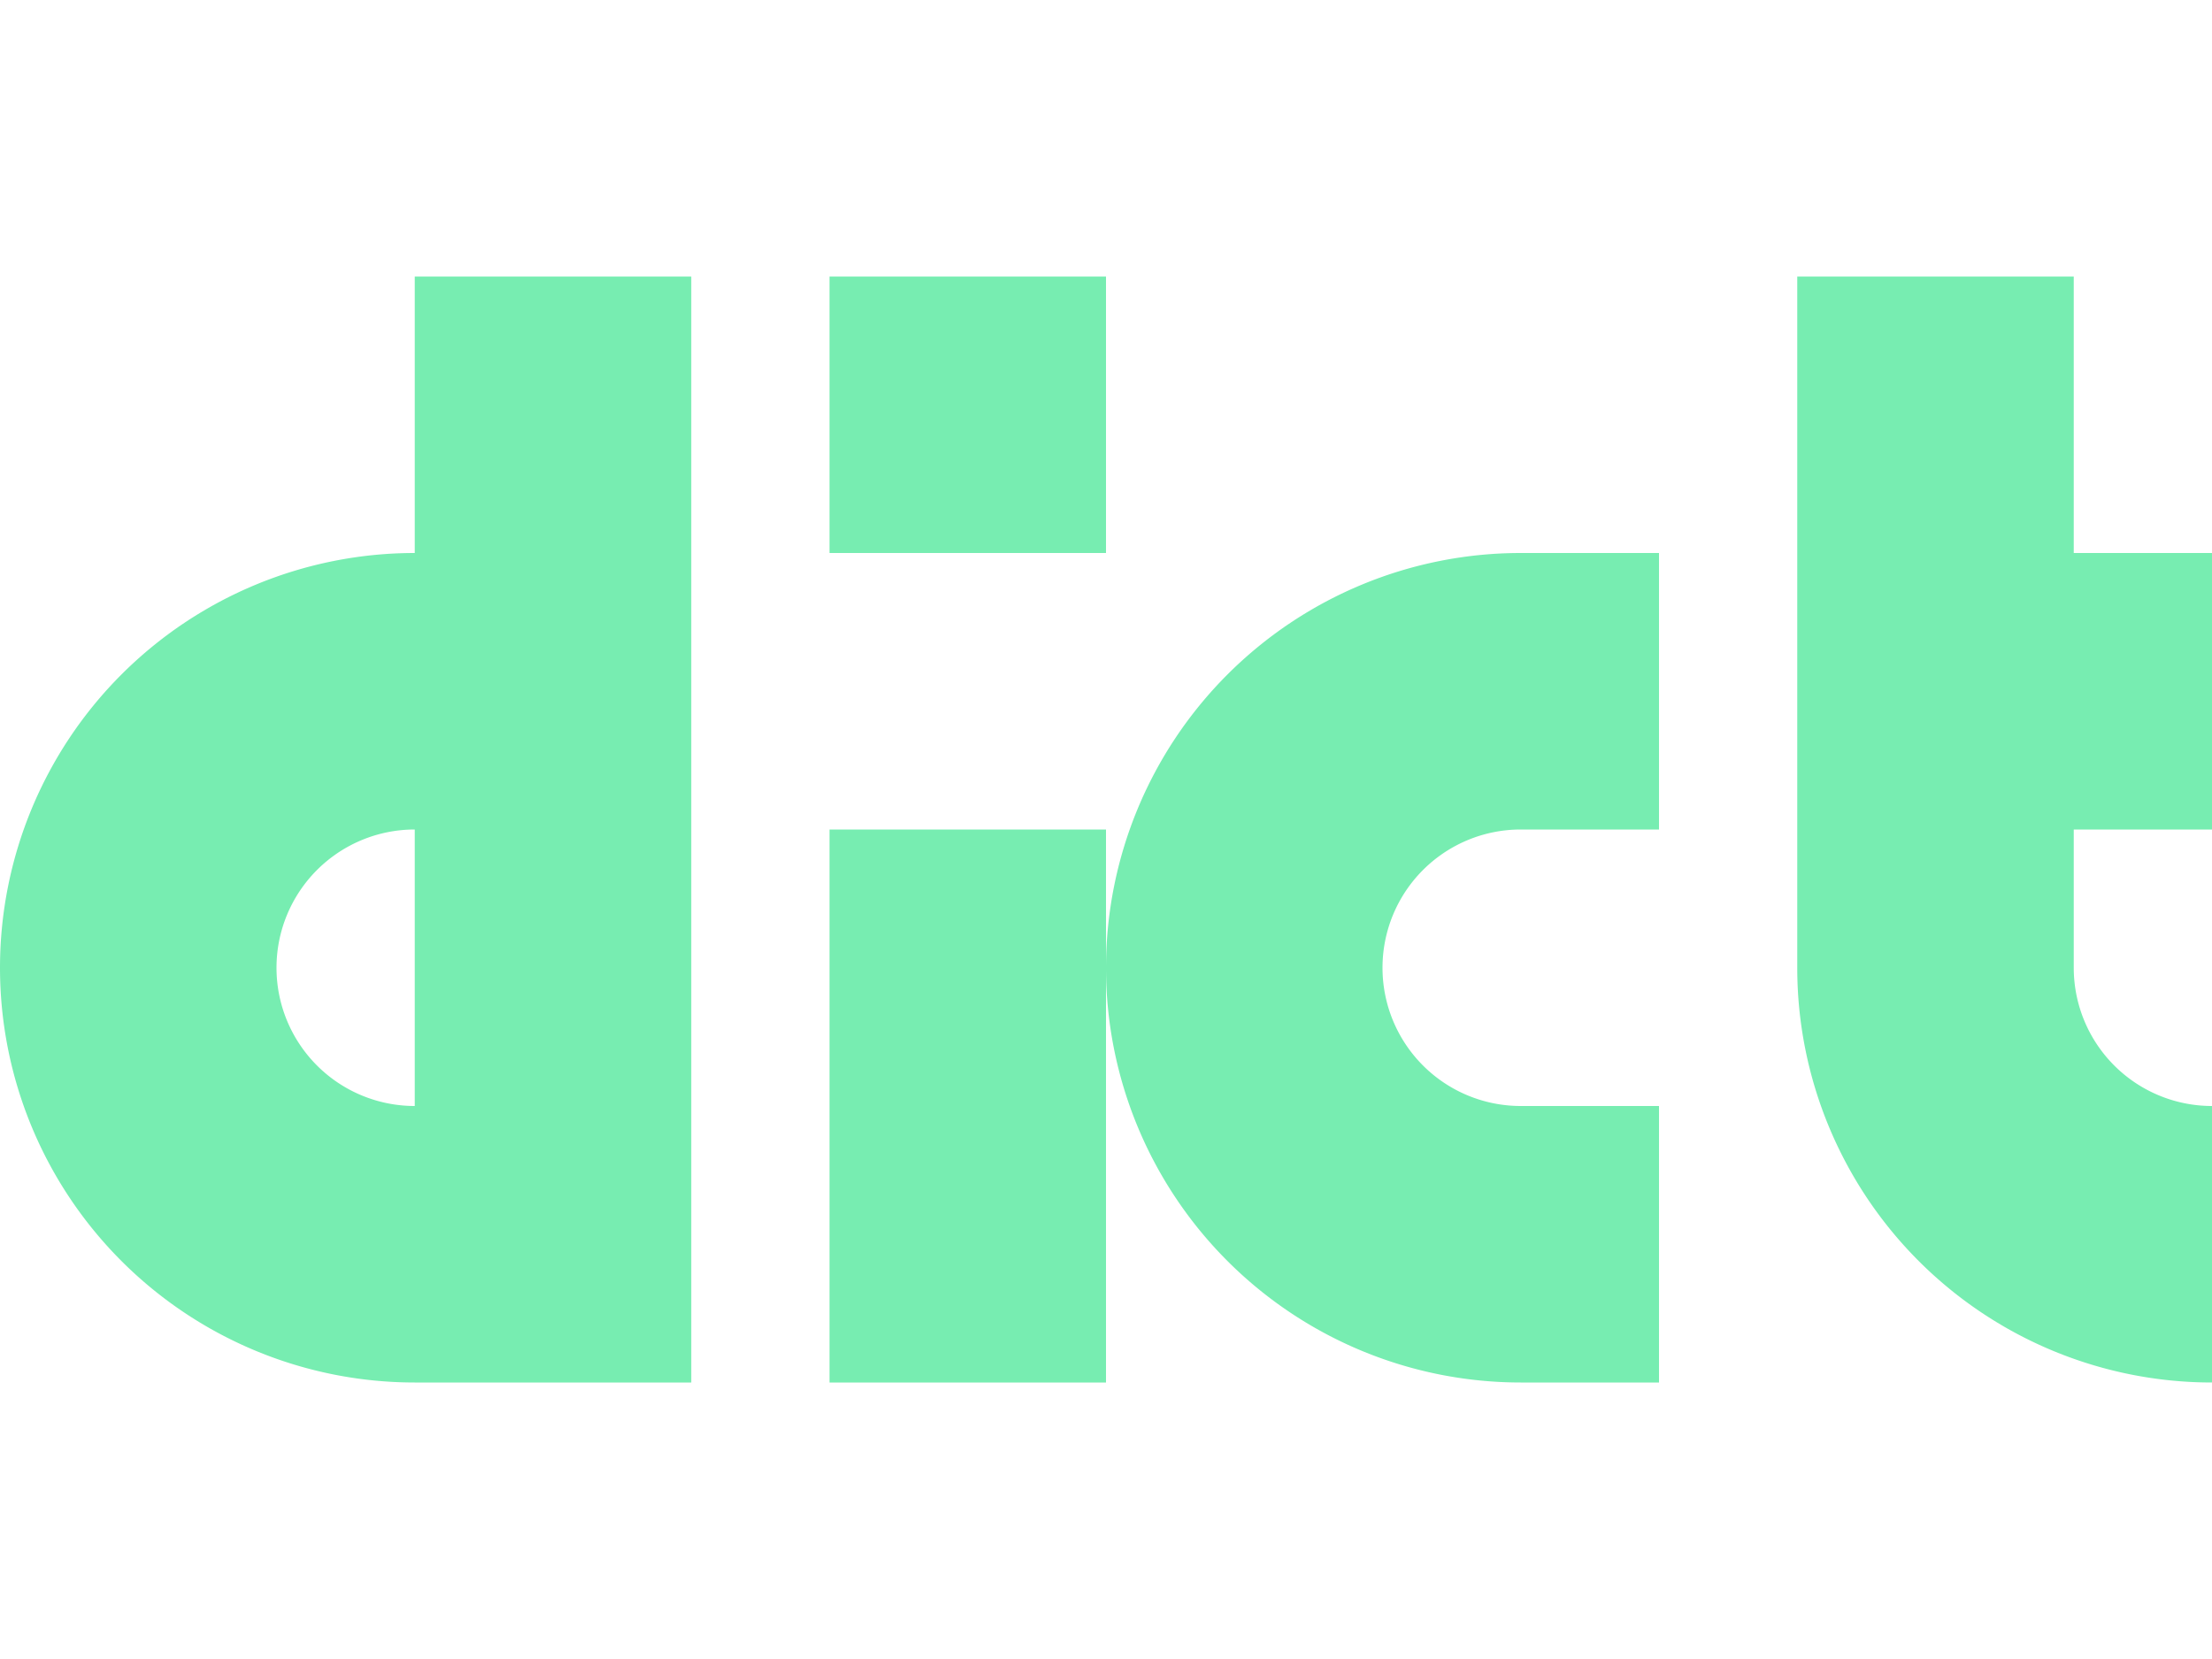 <svg width="16" height="12" version="1.1" viewBox="0 0 16 12" xmlns="http://www.w3.org/2000/svg">
<path d="m3 2v2a3 3 0 0 0 -3 3 3 3 0 0 0 3 3h2v-8h-2zm3 0v2h2v-2h-2zm7 0v5a3 3 0 0 0 3 3v-2a1 1 0 0 1 -1 -1v-1h1v-2h-1v-2h-2zm-2 2a3 3 0 0 0 -3 3 3 3 0 0 0 3 3h1v-2h-1a1 1 0 0 1 -1 -1 1 1 0 0 1 1 -1h1v-2h-1zm-3 3v-1h-2v4h2v-3zm-5-1v2a1 1 0 0 1 -1 -1 1 1 0 0 1 1 -1z" fill="#77edb1"/>
</svg>
